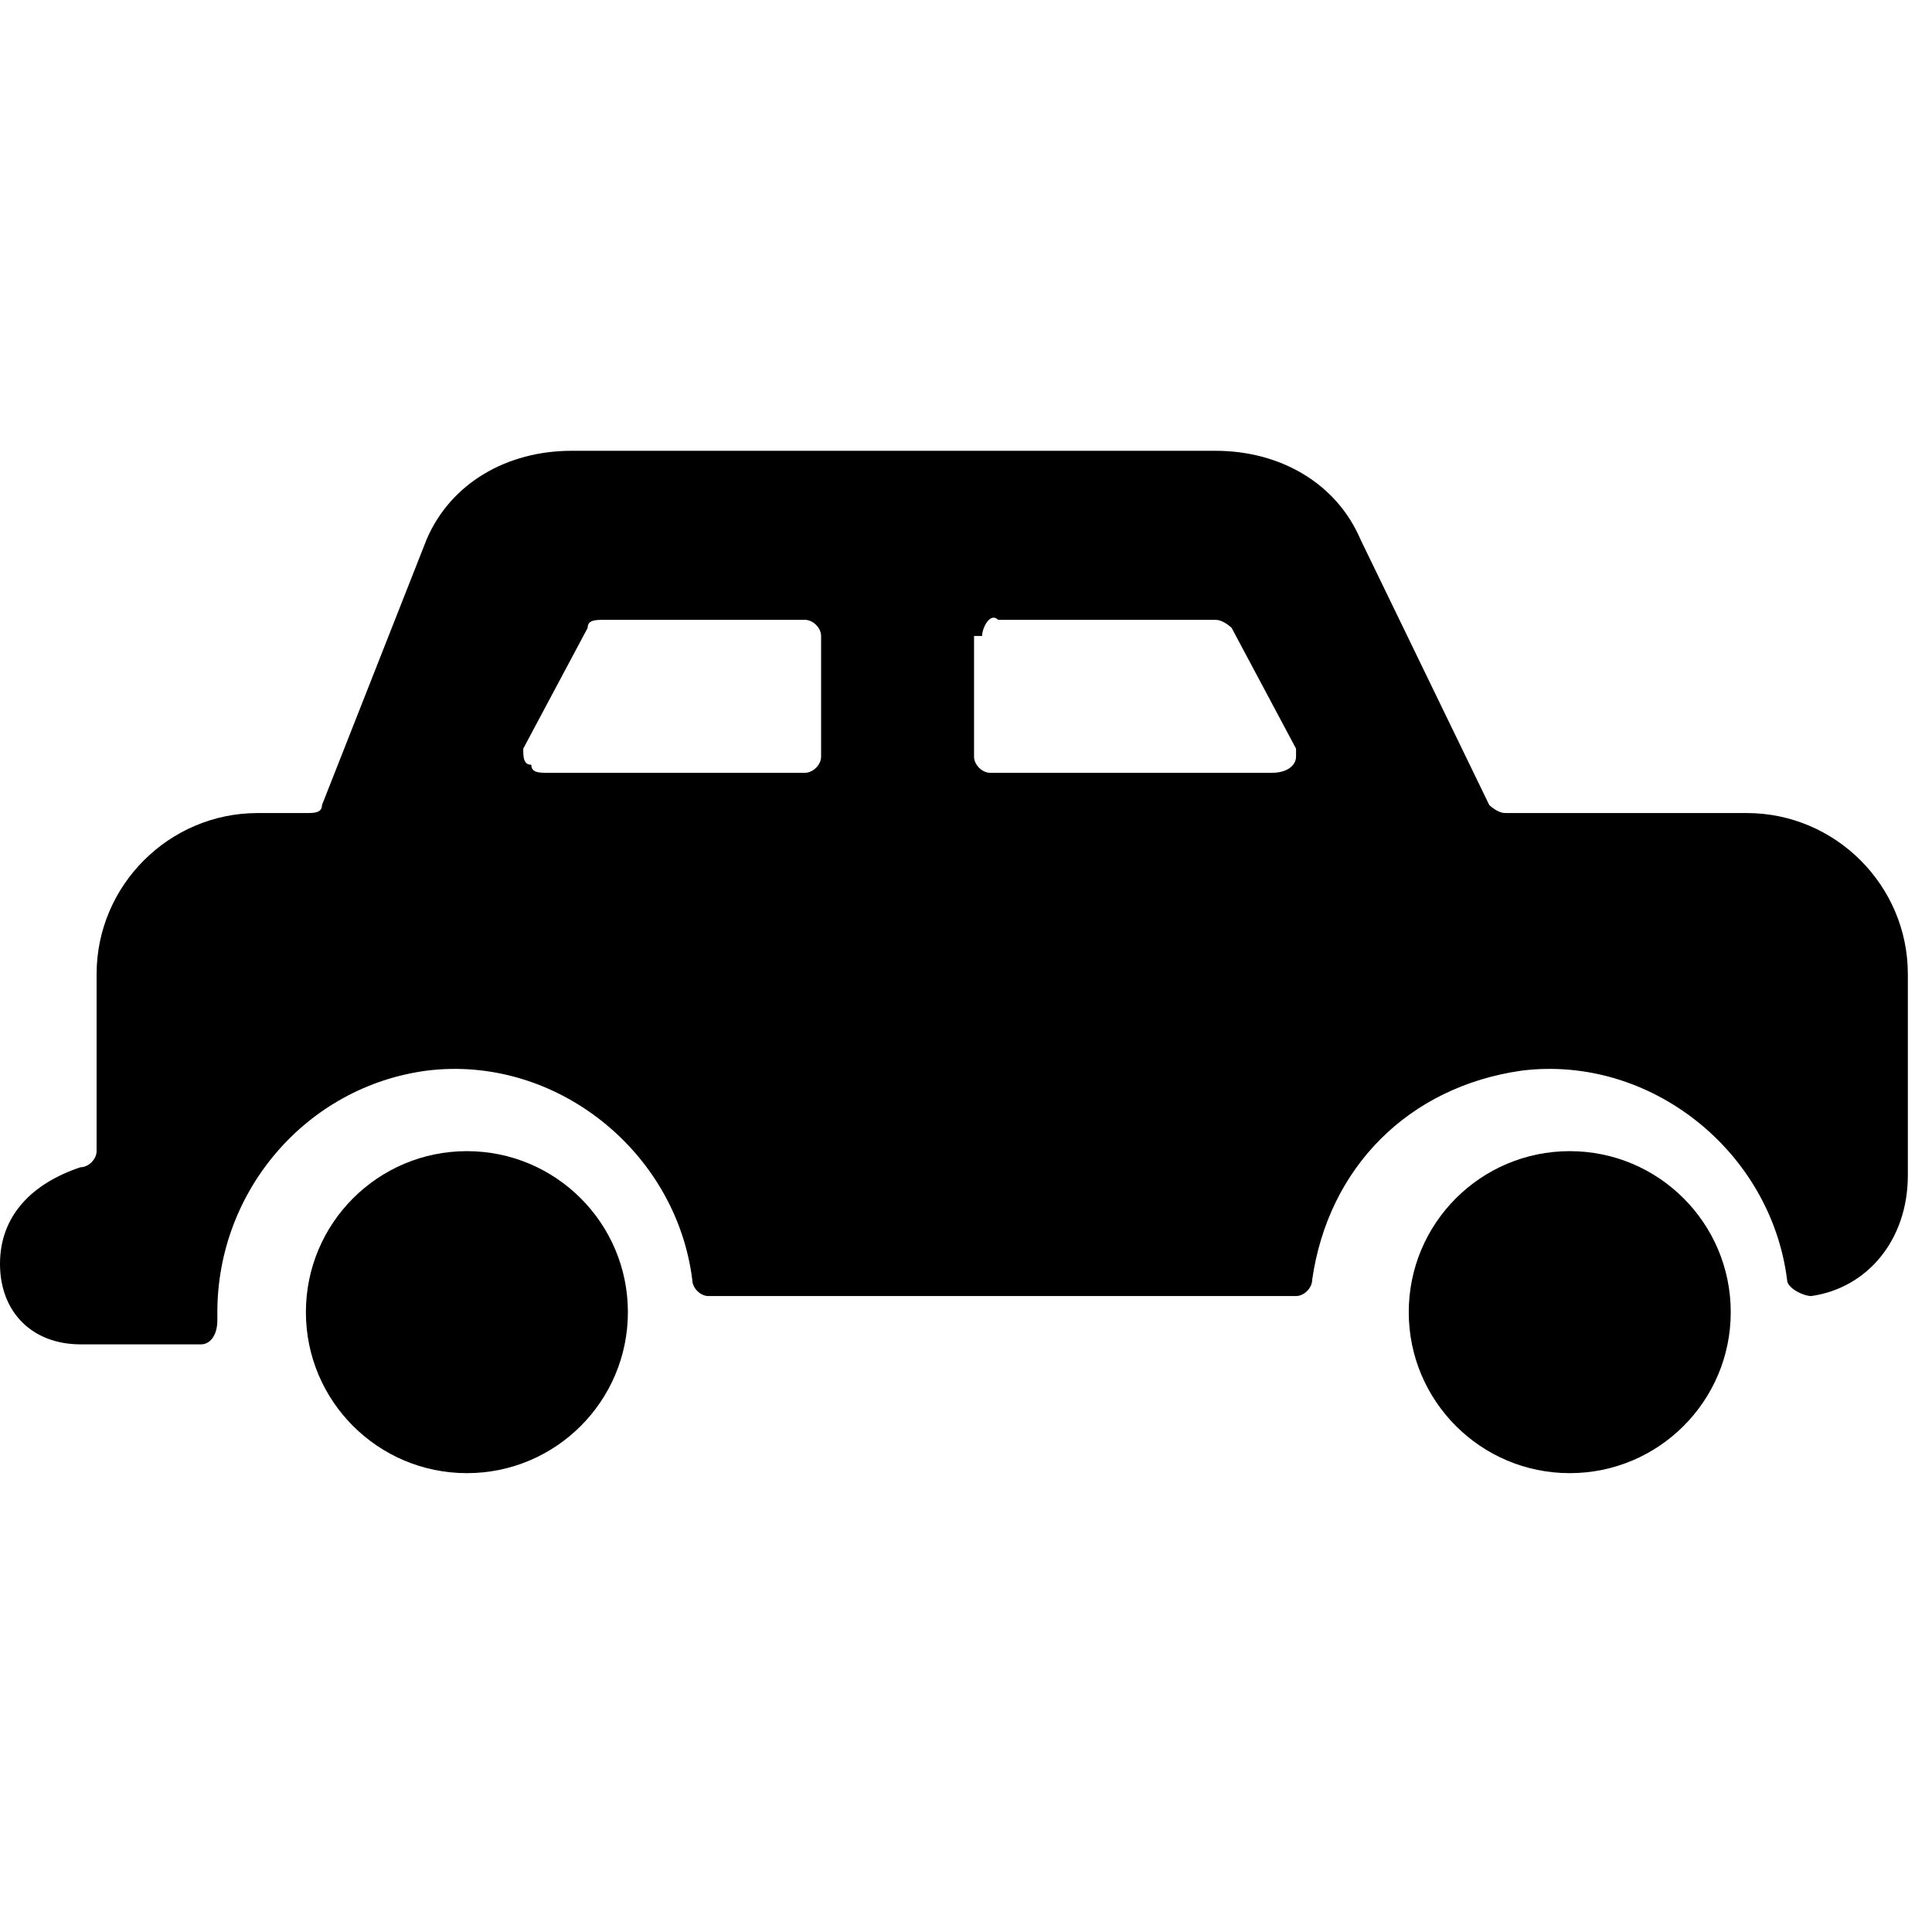 <?xml version="1.0" encoding="utf-8"?>
<!-- Generator: Adobe Illustrator 23.0.6, SVG Export Plug-In . SVG Version: 6.00 Build 0)  -->
<svg version="1.1" id="Layer_1" xmlns="http://www.w3.org/2000/svg" xmlns:xlink="http://www.w3.org/1999/xlink" x="0px" y="0px"
	 viewBox="0 0 24 24" style="enable-background:new 0 0 24 24;" xml:space="preserve">
<title>car-retro-2</title>
<path d="M0,15.7c0,0.6,0.4,1,1,1h1.5c0,0,0,0,0,0c0.1,0,0.2-0.1,0.2-0.3c0,0,0-0.1,0-0.1c0-1.5,1.1-2.8,2.6-3c1.6-0.2,3.1,1,3.3,2.6
	c0,0.1,0.1,0.2,0.2,0.2h7.3c0.1,0,0.2-0.1,0.2-0.2c0.2-1.4,1.2-2.4,2.6-2.6c1.6-0.2,3.1,1,3.3,2.6c0,0,0,0,0,0
	c0,0.1,0.2,0.2,0.3,0.2c0.7-0.1,1.2-0.7,1.2-1.5v-2.5c0-1.1-0.9-2-2-2h-3c-0.1,0-0.2-0.1-0.2-0.1l-1.6-3.3c-0.3-0.7-1-1.1-1.8-1.1
	h-8c-0.8,0-1.5,0.4-1.8,1.1L4,10c0,0.1-0.1,0.1-0.2,0.1H3.2c-1.1,0-2,0.9-2,2v2.2c0,0.1-0.1,0.2-0.2,0.2C0.4,14.7,0,15.1,0,15.7z
	 M12.2,7.9C12.2,7.9,12.2,7.9,12.2,7.9c0-0.1,0.1-0.3,0.2-0.2h2.7c0.1,0,0.2,0.1,0.2,0.1l0.8,1.5c0,0,0,0.1,0,0.1
	c0,0.1-0.1,0.2-0.3,0.2h-3.5c-0.1,0-0.2-0.1-0.2-0.2V7.9z M6.5,9.3l0.8-1.5c0-0.1,0.1-0.1,0.2-0.1H10c0.1,0,0.2,0.1,0.2,0.2v1.5
	c0,0.1-0.1,0.2-0.2,0.2H6.8c-0.1,0-0.2,0-0.2-0.1C6.5,9.5,6.5,9.4,6.5,9.3z"/>
<circle cx="19.5" cy="16.3" r="2"/>
<circle cx="5.8" cy="16.3" r="2"/>
</svg>
